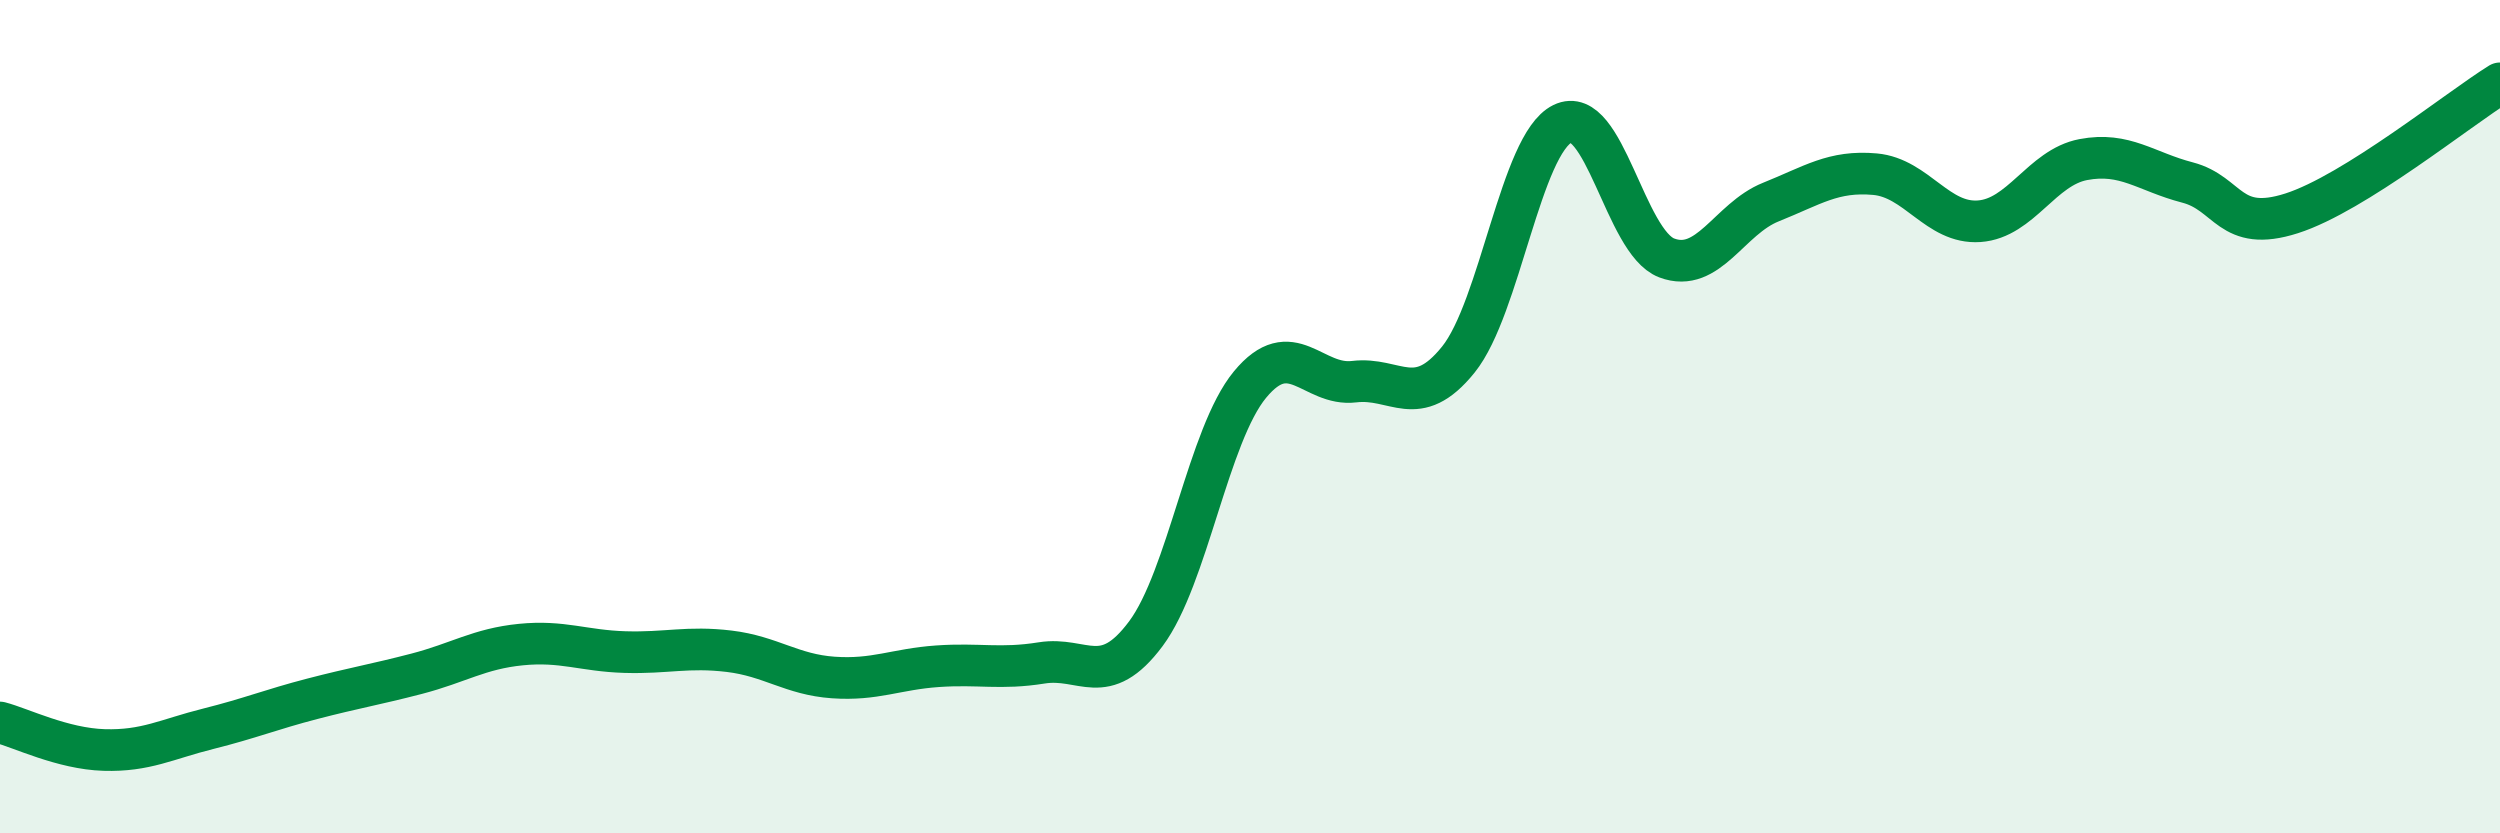 
    <svg width="60" height="20" viewBox="0 0 60 20" xmlns="http://www.w3.org/2000/svg">
      <path
        d="M 0,17.34 C 0.5,17.47 1.5,17.97 2.5,18 C 3.5,18.03 4,17.74 5,17.49 C 6,17.24 6.5,17.03 7.5,16.77 C 8.5,16.51 9,16.43 10,16.17 C 11,15.91 11.5,15.57 12.5,15.47 C 13.5,15.37 14,15.62 15,15.65 C 16,15.68 16.5,15.51 17.5,15.63 C 18.5,15.75 19,16.19 20,16.26 C 21,16.33 21.5,16.06 22.5,15.99 C 23.5,15.92 24,16.07 25,15.91 C 26,15.75 26.5,16.55 27.5,15.21 C 28.5,13.87 29,10.44 30,9.23 C 31,8.02 31.5,9.28 32.5,9.16 C 33.5,9.04 34,9.87 35,8.63 C 36,7.39 36.5,3.46 37.5,2.97 C 38.5,2.48 39,5.81 40,6.19 C 41,6.57 41.5,5.25 42.5,4.85 C 43.5,4.45 44,4.09 45,4.18 C 46,4.27 46.5,5.38 47.5,5.31 C 48.5,5.24 49,4.02 50,3.83 C 51,3.64 51.5,4.12 52.5,4.38 C 53.5,4.64 53.5,5.6 55,5.12 C 56.5,4.64 59,2.62 60,2L60 20L0 20Z"
        fill="#008740"
        opacity="0.1"
        stroke-linecap="round"
        stroke-linejoin="round"
      />
      <path
        d="M 0,17.34 C 0.5,17.47 1.5,17.97 2.5,18 C 3.5,18.03 4,17.74 5,17.49 C 6,17.24 6.5,17.03 7.5,16.77 C 8.5,16.51 9,16.43 10,16.17 C 11,15.91 11.5,15.57 12.5,15.47 C 13.5,15.37 14,15.62 15,15.65 C 16,15.68 16.5,15.51 17.5,15.63 C 18.5,15.75 19,16.19 20,16.26 C 21,16.33 21.5,16.06 22.5,15.99 C 23.5,15.92 24,16.07 25,15.91 C 26,15.75 26.5,16.55 27.5,15.21 C 28.5,13.87 29,10.44 30,9.23 C 31,8.02 31.5,9.28 32.5,9.16 C 33.5,9.04 34,9.87 35,8.63 C 36,7.39 36.5,3.46 37.5,2.97 C 38.5,2.48 39,5.81 40,6.19 C 41,6.57 41.5,5.25 42.5,4.85 C 43.5,4.45 44,4.09 45,4.18 C 46,4.27 46.5,5.38 47.5,5.31 C 48.5,5.24 49,4.02 50,3.83 C 51,3.64 51.5,4.12 52.5,4.38 C 53.5,4.64 53.5,5.6 55,5.12 C 56.5,4.64 59,2.62 60,2"
        stroke="#008740"
        stroke-width="1"
        fill="none"
        stroke-linecap="round"
        stroke-linejoin="round"
      />
    </svg>
  
